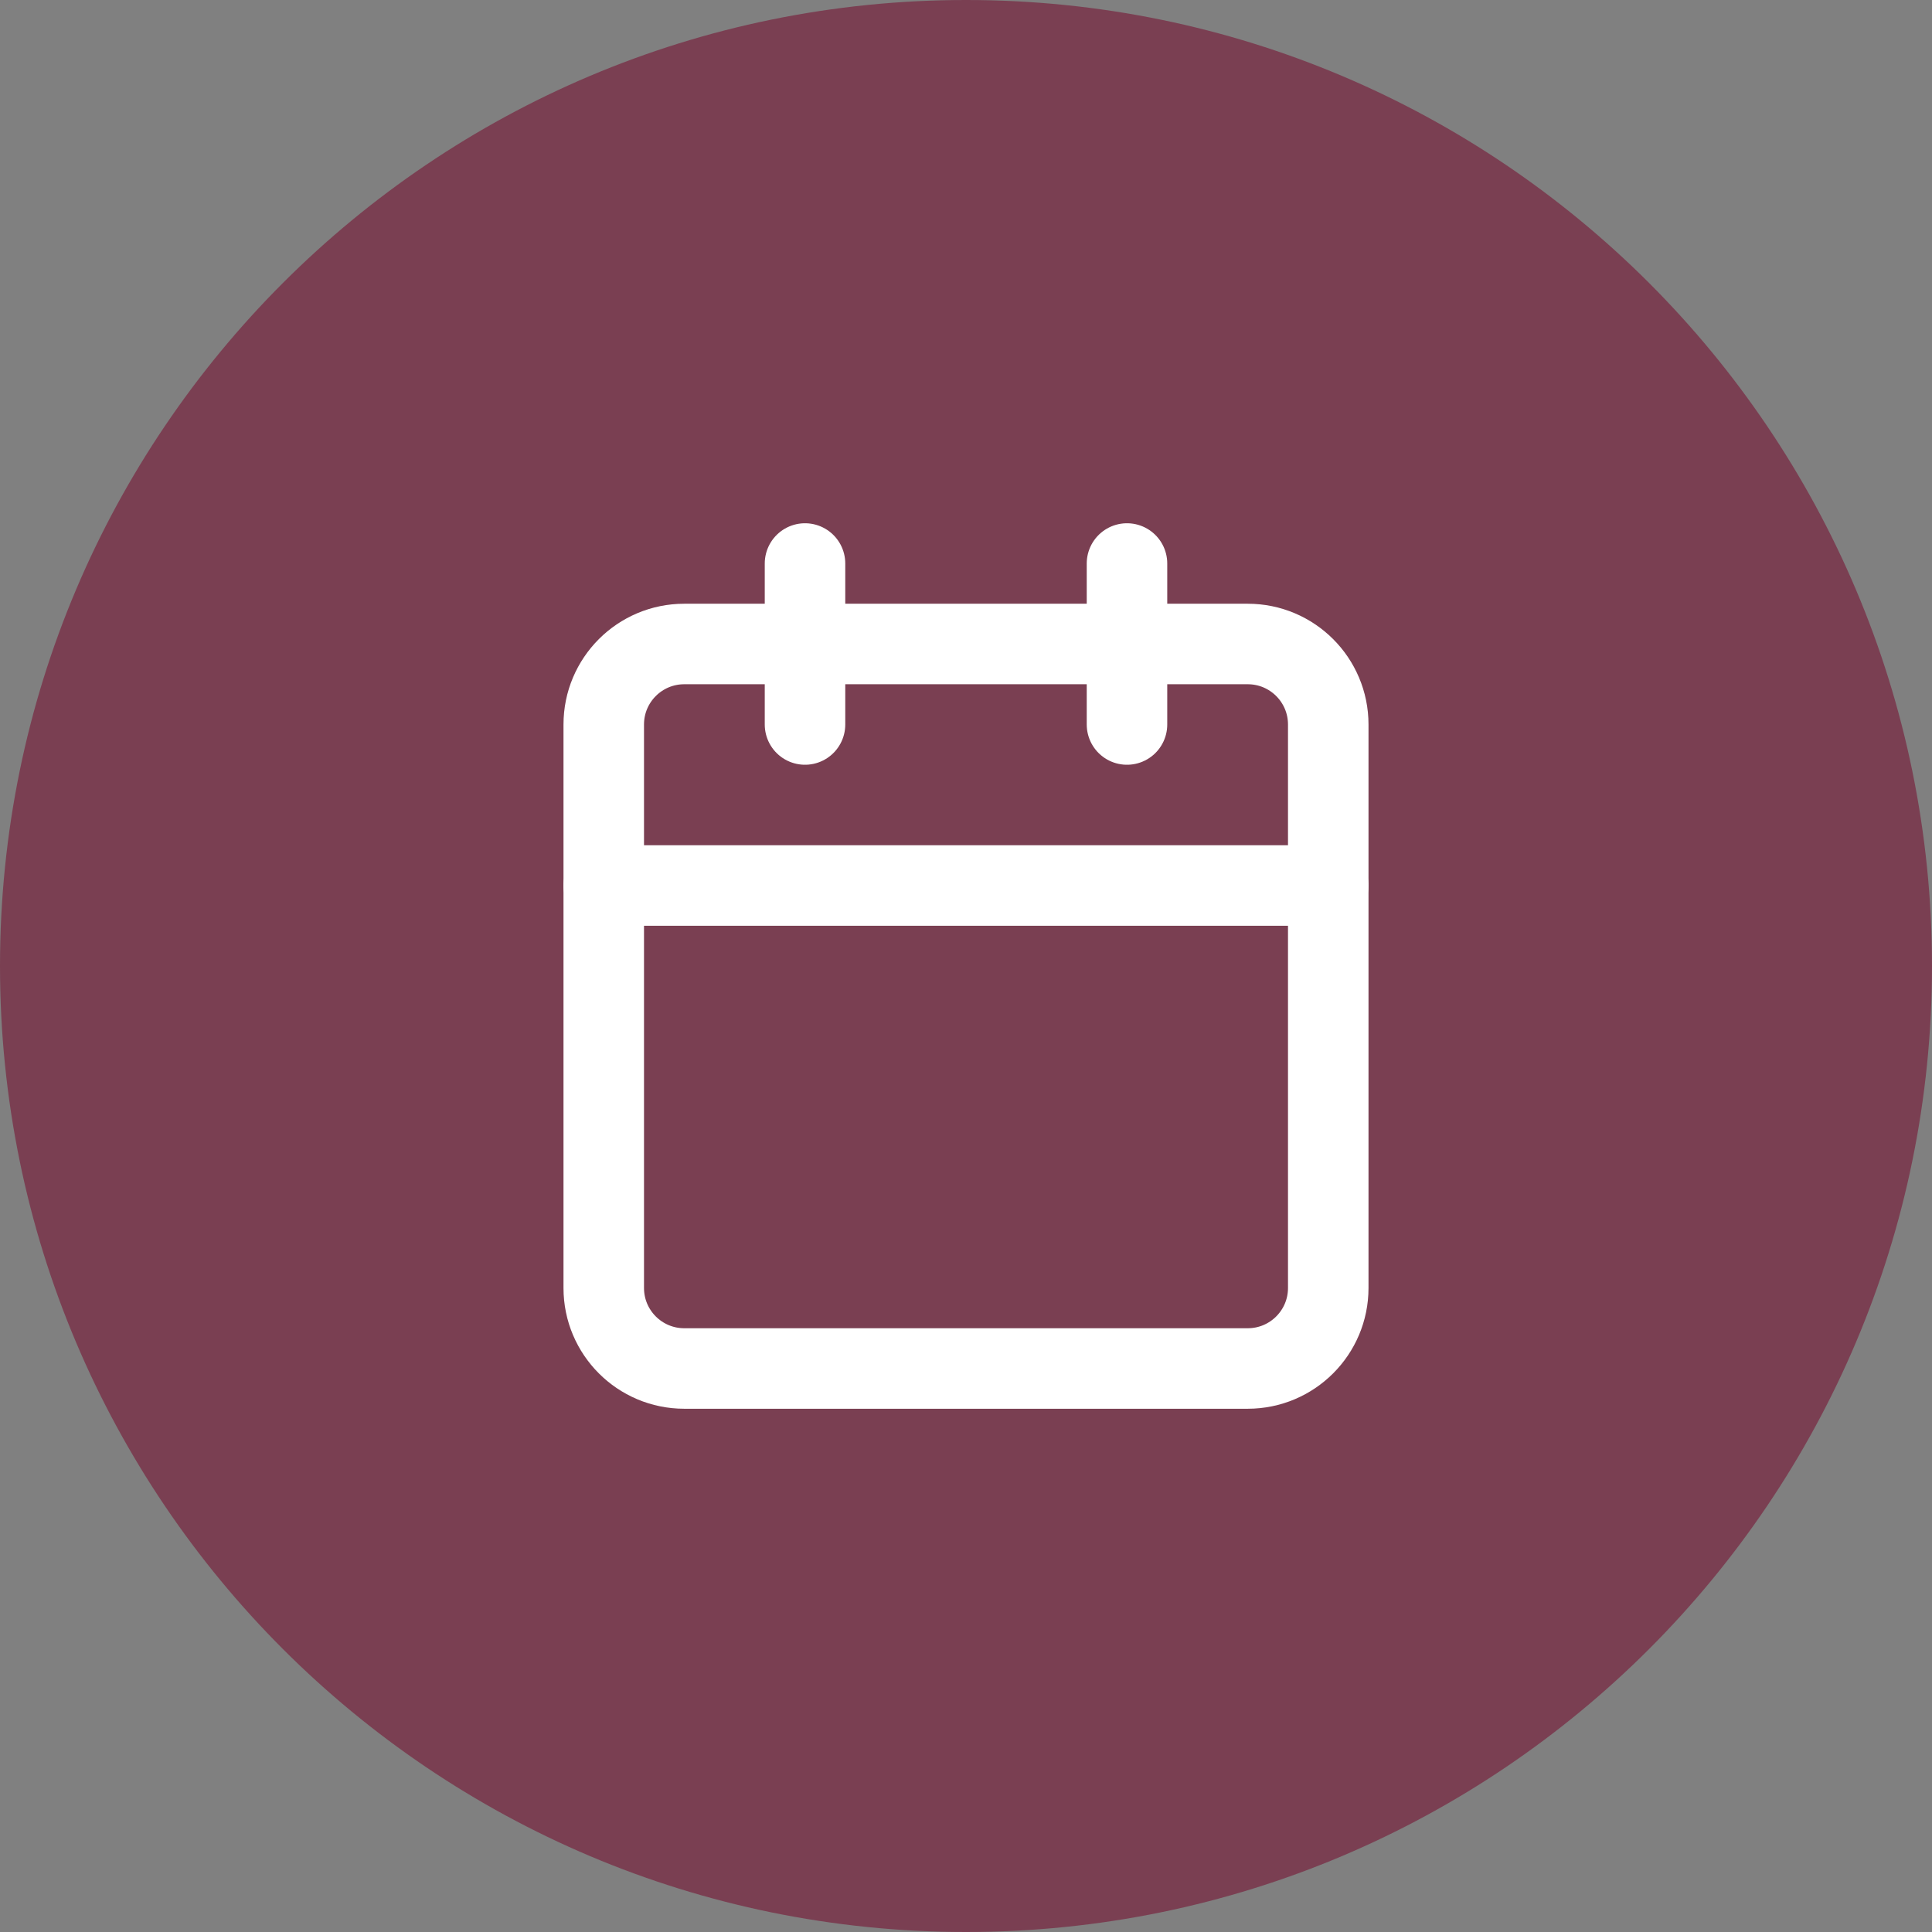 <?xml version="1.0" encoding="utf-8"?>
<svg xmlns="http://www.w3.org/2000/svg" fill="none" height="100%" overflow="visible" preserveAspectRatio="none" style="display: block;" viewBox="0 0 64 64" width="100%">
<rect x="0" y="0" width="64" height="64" fill="#808080" stroke="none"/>
<g id="Container">
<path d="M0 32C0 14.327 14.327 0 32 0C49.673 0 64 14.327 64 32C64 49.673 49.673 64 32 64C14.327 64 0 49.673 0 32Z" fill="#7A3F52"/>
<g id="Icon">
<path d="M26.667 18.667V24" id="Vector" stroke="white" stroke-linecap="round" stroke-linejoin="round" stroke-width="2.667"/>
<path d="M37.333 18.667V24" id="Vector_2" stroke="white" stroke-linecap="round" stroke-linejoin="round" stroke-width="2.667"/>
<path d="M41.333 21.333H22.667C21.194 21.333 20 22.527 20 24V42.667C20 44.139 21.194 45.333 22.667 45.333H41.333C42.806 45.333 44 44.139 44 42.667V24C44 22.527 42.806 21.333 41.333 21.333Z" id="Vector_3" stroke="white" stroke-linecap="round" stroke-linejoin="round" stroke-width="2.667"/>
<path d="M20 29.333H44" id="Vector_4" stroke="white" stroke-linecap="round" stroke-linejoin="round" stroke-width="2.667"/>
</g>
</g>
</svg>